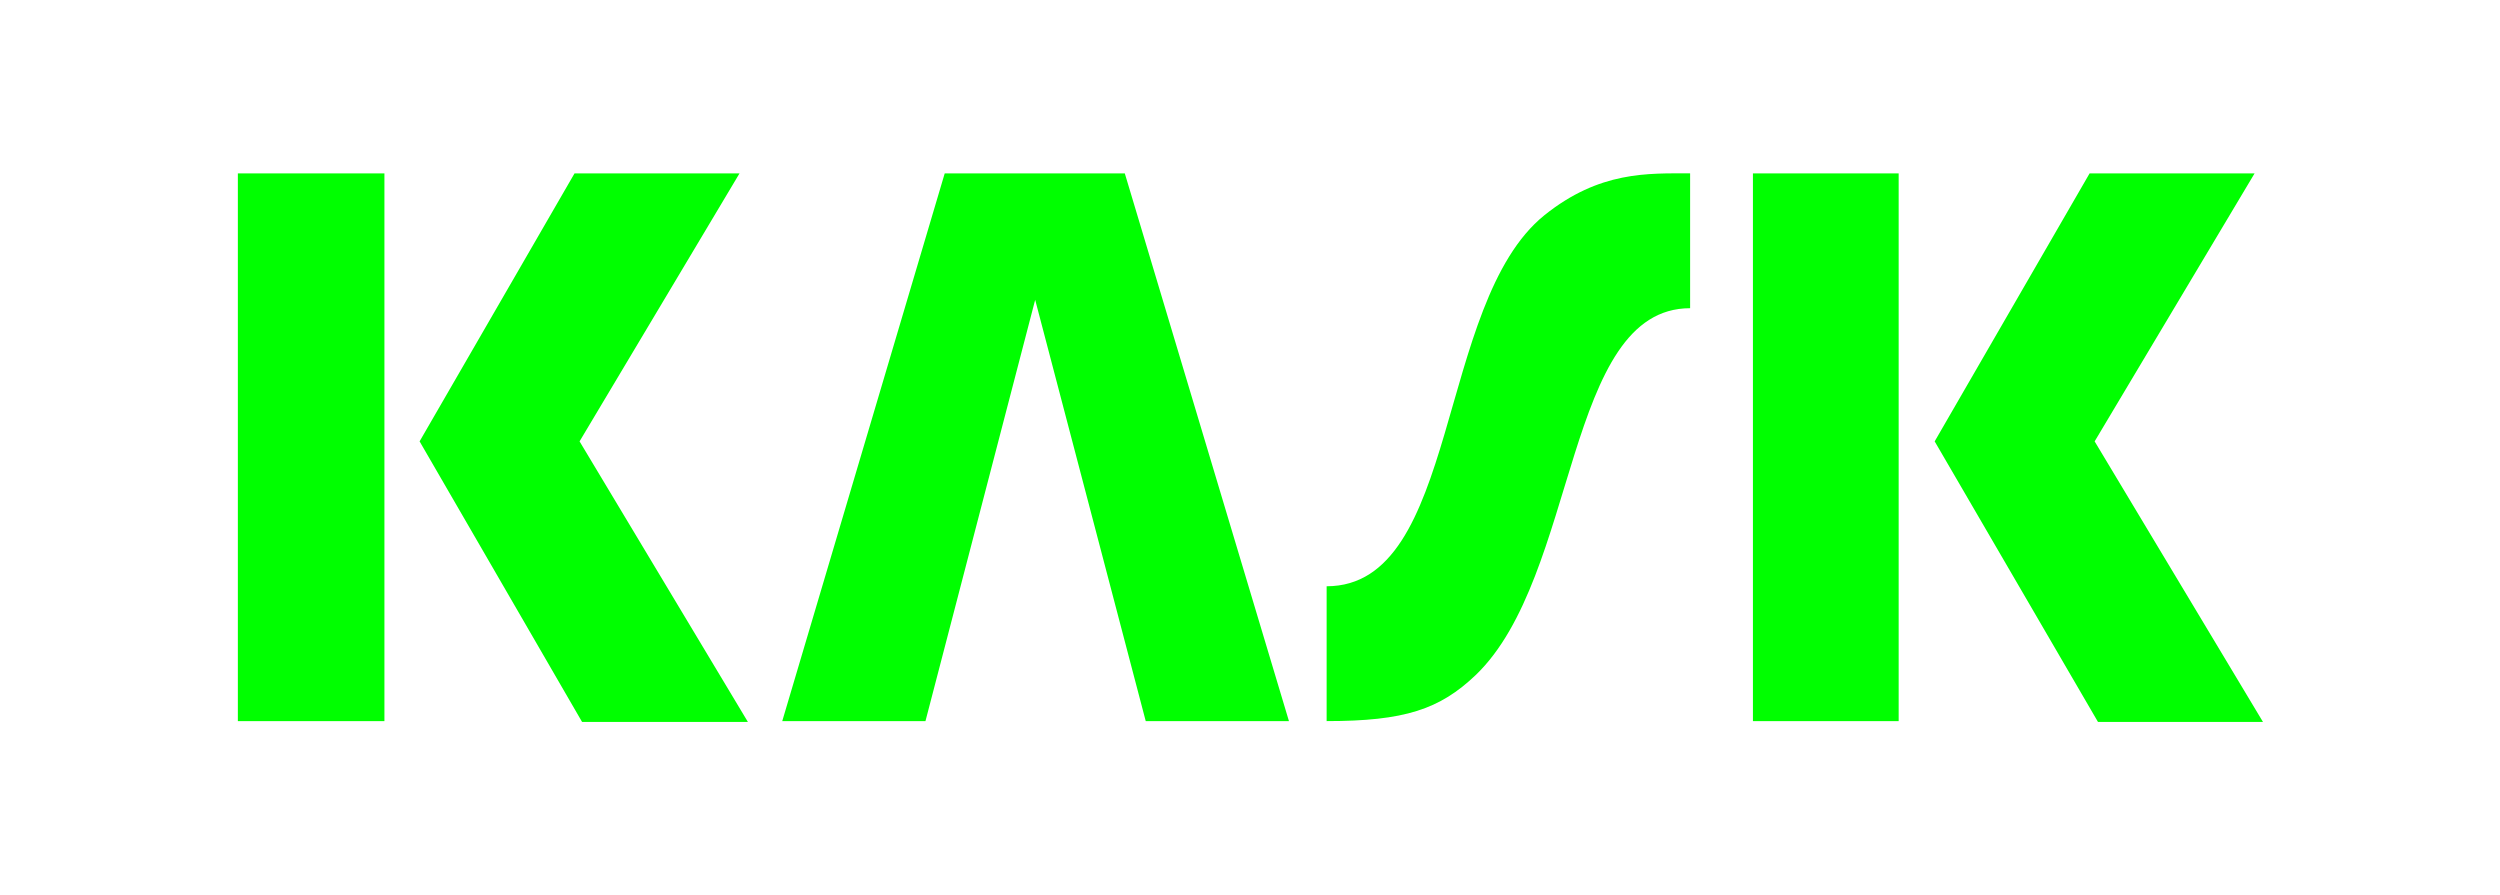 <svg xmlns="http://www.w3.org/2000/svg" viewBox="0 0 298.5 106.9" style="enable-background:new 0 0 298.5 106.9" xml:space="preserve" width="298.5" height="106.9"><switch><g><path d="M28.4 20.7h17.5v65.4H28.4V20.7zm21.7 32 18.5-32h19.7l-19.1 32 20.1 33.5H69.5L50.1 52.7zm159.2-32h17.4v65.4h-17.4V20.7zm21.7 32 18.5-32h19.7l-19.1 32 20.1 33.5h-19.7L231 52.7zm-96.7-32h-21.5L93.4 86.1h17.1l13.1-50.3 13.2 50.3h17.1l-19.6-65.4zm50.1 5c-13 10.5-10.1 44.3-26 44.3v16.1c9.3 0 13.5-1.4 17.8-5.5 12.3-11.8 10.6-43.8 25.6-43.8V20.7c-5 0-10.8-.3-17.4 5z" style="fill:#0f0"/></g></switch></svg>